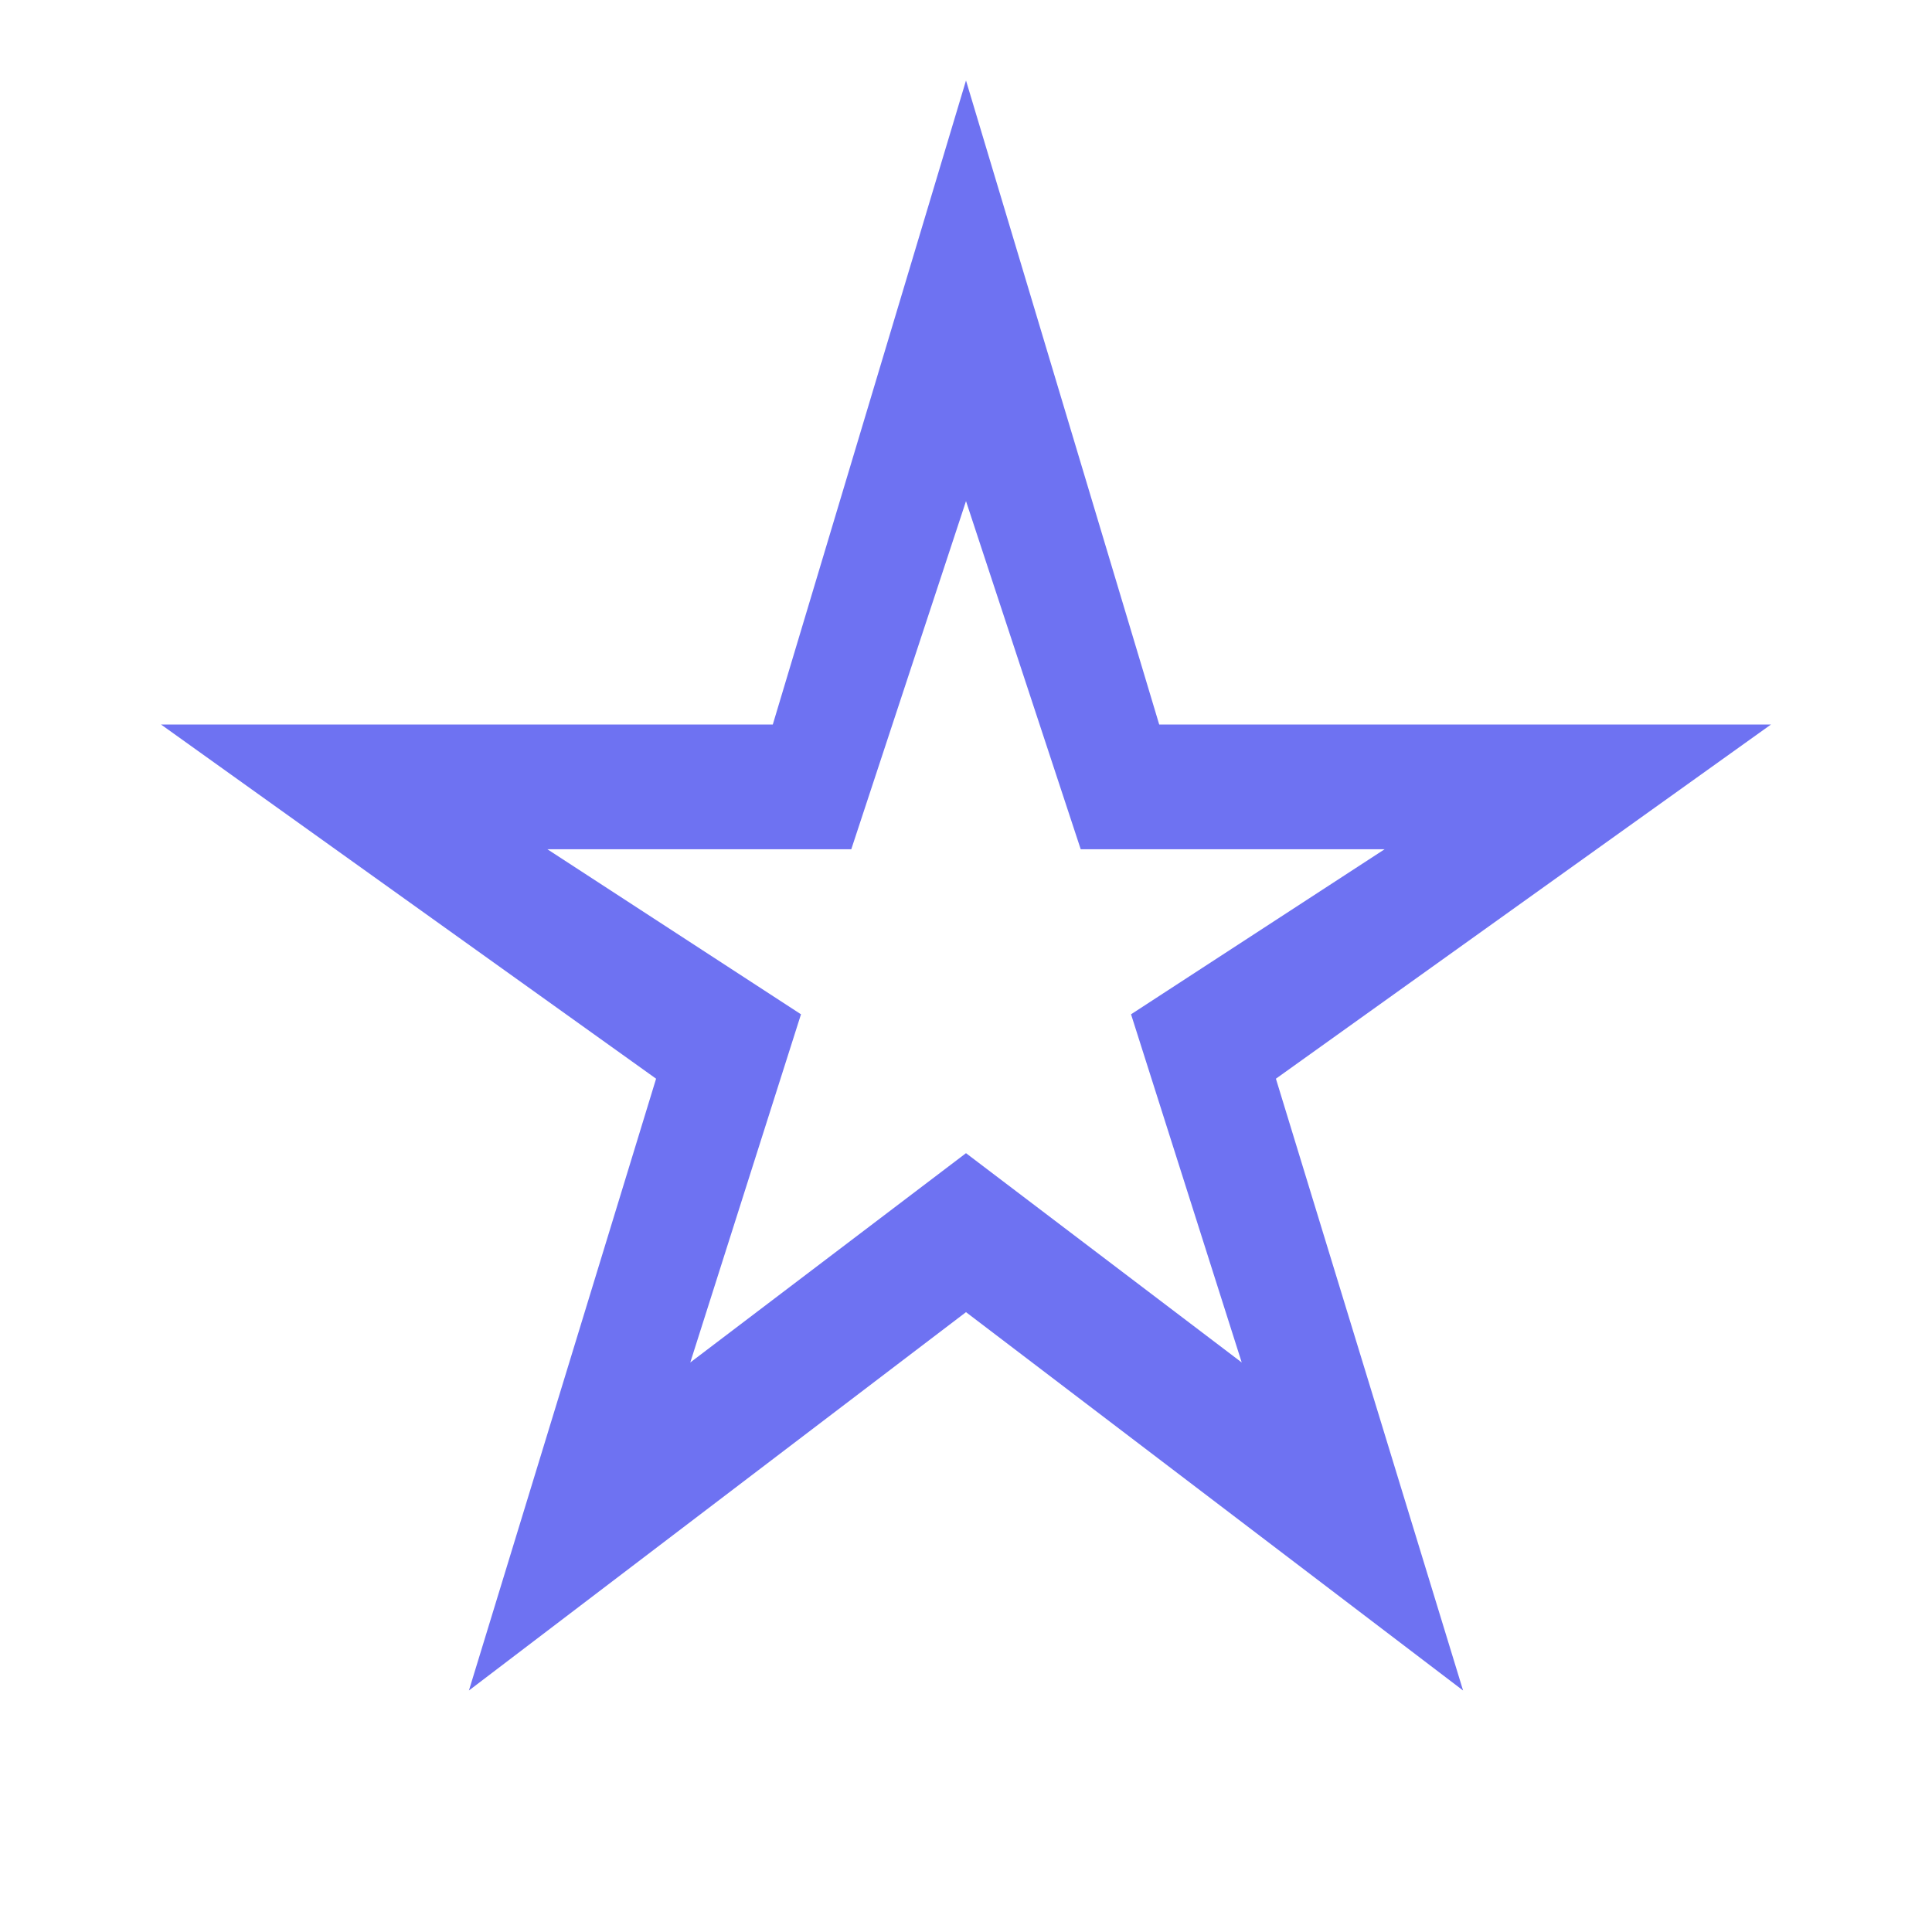 <svg width="66" height="66" viewBox="0 0 66 66" fill="none" xmlns="http://www.w3.org/2000/svg">
<mask id="mask0_59_975" style="mask-type:alpha" maskUnits="userSpaceOnUse" x="0" y="0" width="66" height="66">
<rect width="66" height="66" fill="#D9D9D9"/>
</mask>
<g mask="url(#mask0_59_975)">
<path d="M23.581 46.544L33 39.394L42.419 46.544L38.638 34.65L47.3 29.012H36.919L33 17.119L29.081 29.012H18.7L27.363 34.65L23.581 46.544ZM16.019 57.75L22.413 36.85L5.5 24.75H26.4L33 2.75L39.6 24.75H60.5L43.587 36.85L49.981 57.75L33 44.825L16.019 57.75Z" fill="#6E72F2"/>
</g>
</svg>
